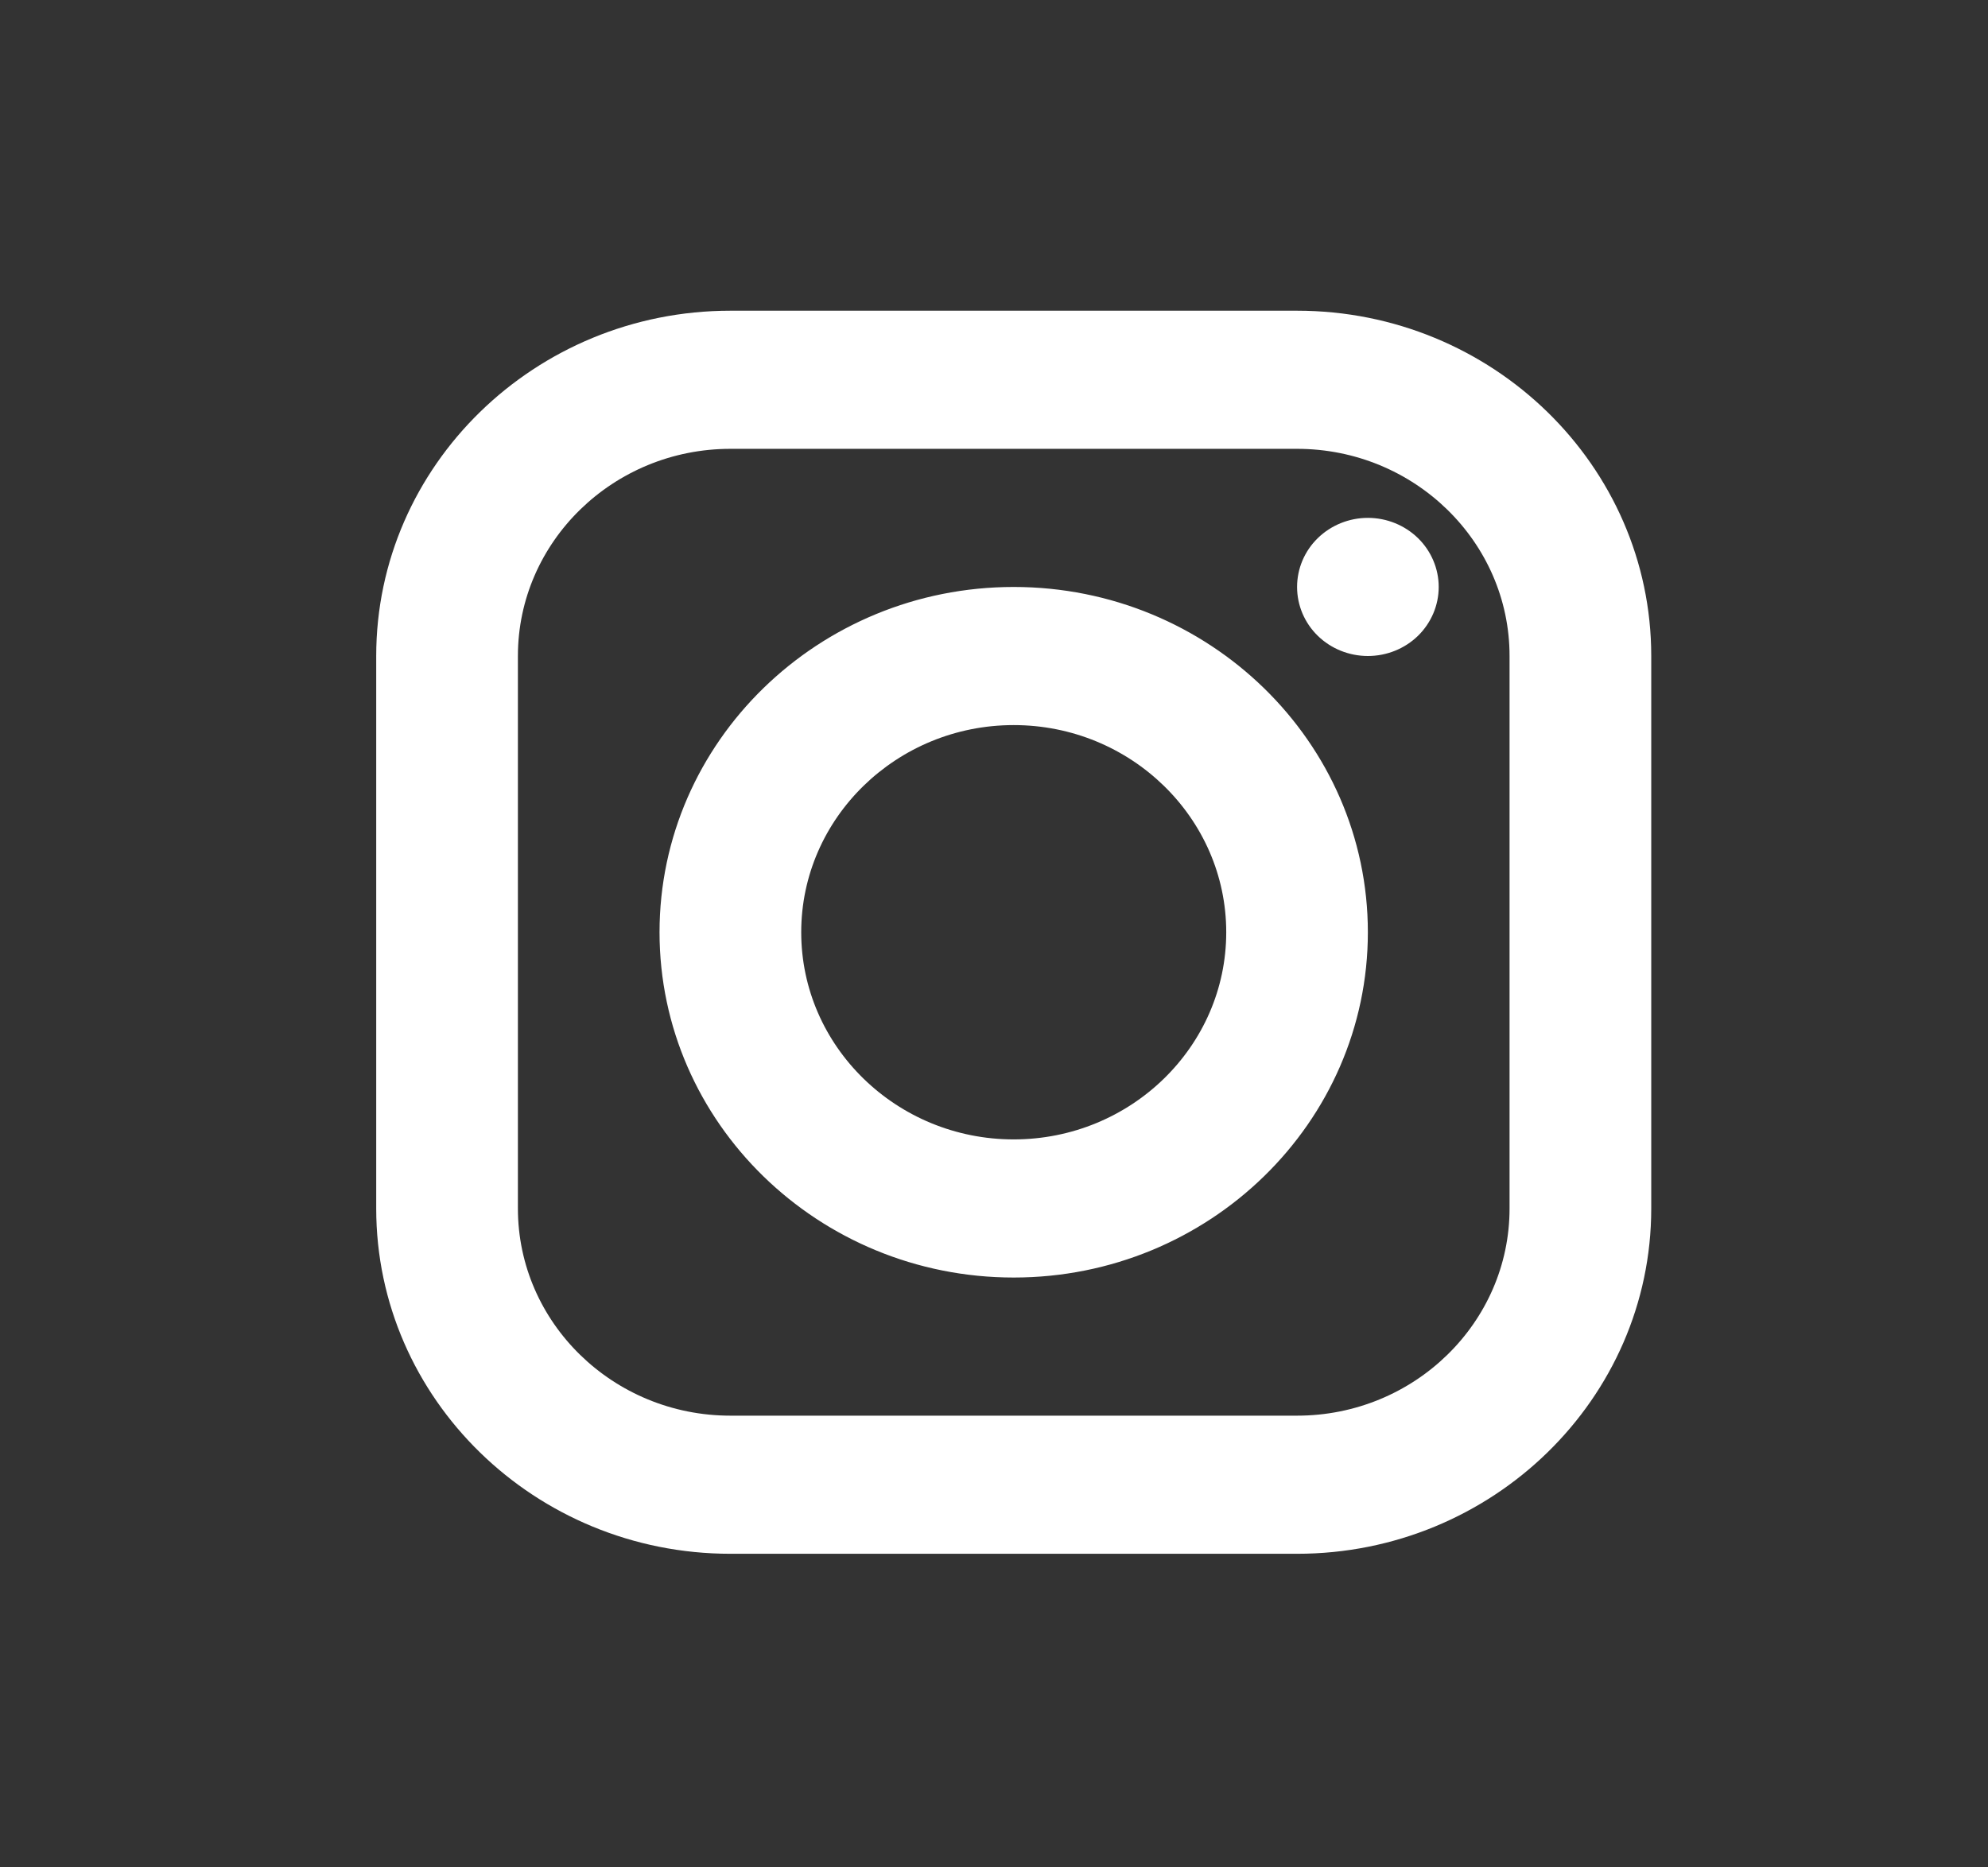 <?xml version="1.0" encoding="UTF-8"?> <svg xmlns="http://www.w3.org/2000/svg" width="33" height="31" viewBox="0 0 33 31" fill="none"><rect x="0" y="0" width="33" height="31" fill="#333333" stroke="none"/> <path d="M12.124 5.158C8.882 5.158 6.245 7.73 6.245 10.89V20.062C6.245 23.222 8.882 25.794 12.124 25.794H21.531C24.772 25.794 27.41 23.222 27.41 20.062V10.89C27.41 7.73 24.772 5.158 21.531 5.158H12.124ZM12.124 7.451H21.531C23.475 7.451 25.058 8.994 25.058 10.89V20.062C25.058 21.958 23.475 23.501 21.531 23.501H12.124C10.179 23.501 8.597 21.958 8.597 20.062V10.89C8.597 8.994 10.179 7.451 12.124 7.451ZM22.706 8.597C22.395 8.597 22.096 8.718 21.875 8.933C21.654 9.148 21.531 9.44 21.531 9.744C21.531 10.048 21.654 10.34 21.875 10.555C22.096 10.77 22.395 10.89 22.706 10.89C23.018 10.89 23.317 10.77 23.538 10.555C23.758 10.34 23.882 10.048 23.882 9.744C23.882 9.44 23.758 9.148 23.538 8.933C23.317 8.718 23.018 8.597 22.706 8.597ZM16.827 9.744C13.585 9.744 10.948 12.315 10.948 15.476C10.948 18.637 13.585 21.208 16.827 21.208C20.069 21.208 22.706 18.637 22.706 15.476C22.706 12.315 20.069 9.744 16.827 9.744ZM16.827 12.037C18.772 12.037 20.355 13.58 20.355 15.476C20.355 17.372 18.772 18.915 16.827 18.915C14.883 18.915 13.3 17.372 13.3 15.476C13.3 13.58 14.883 12.037 16.827 12.037Z" fill="white"></path> </svg> 